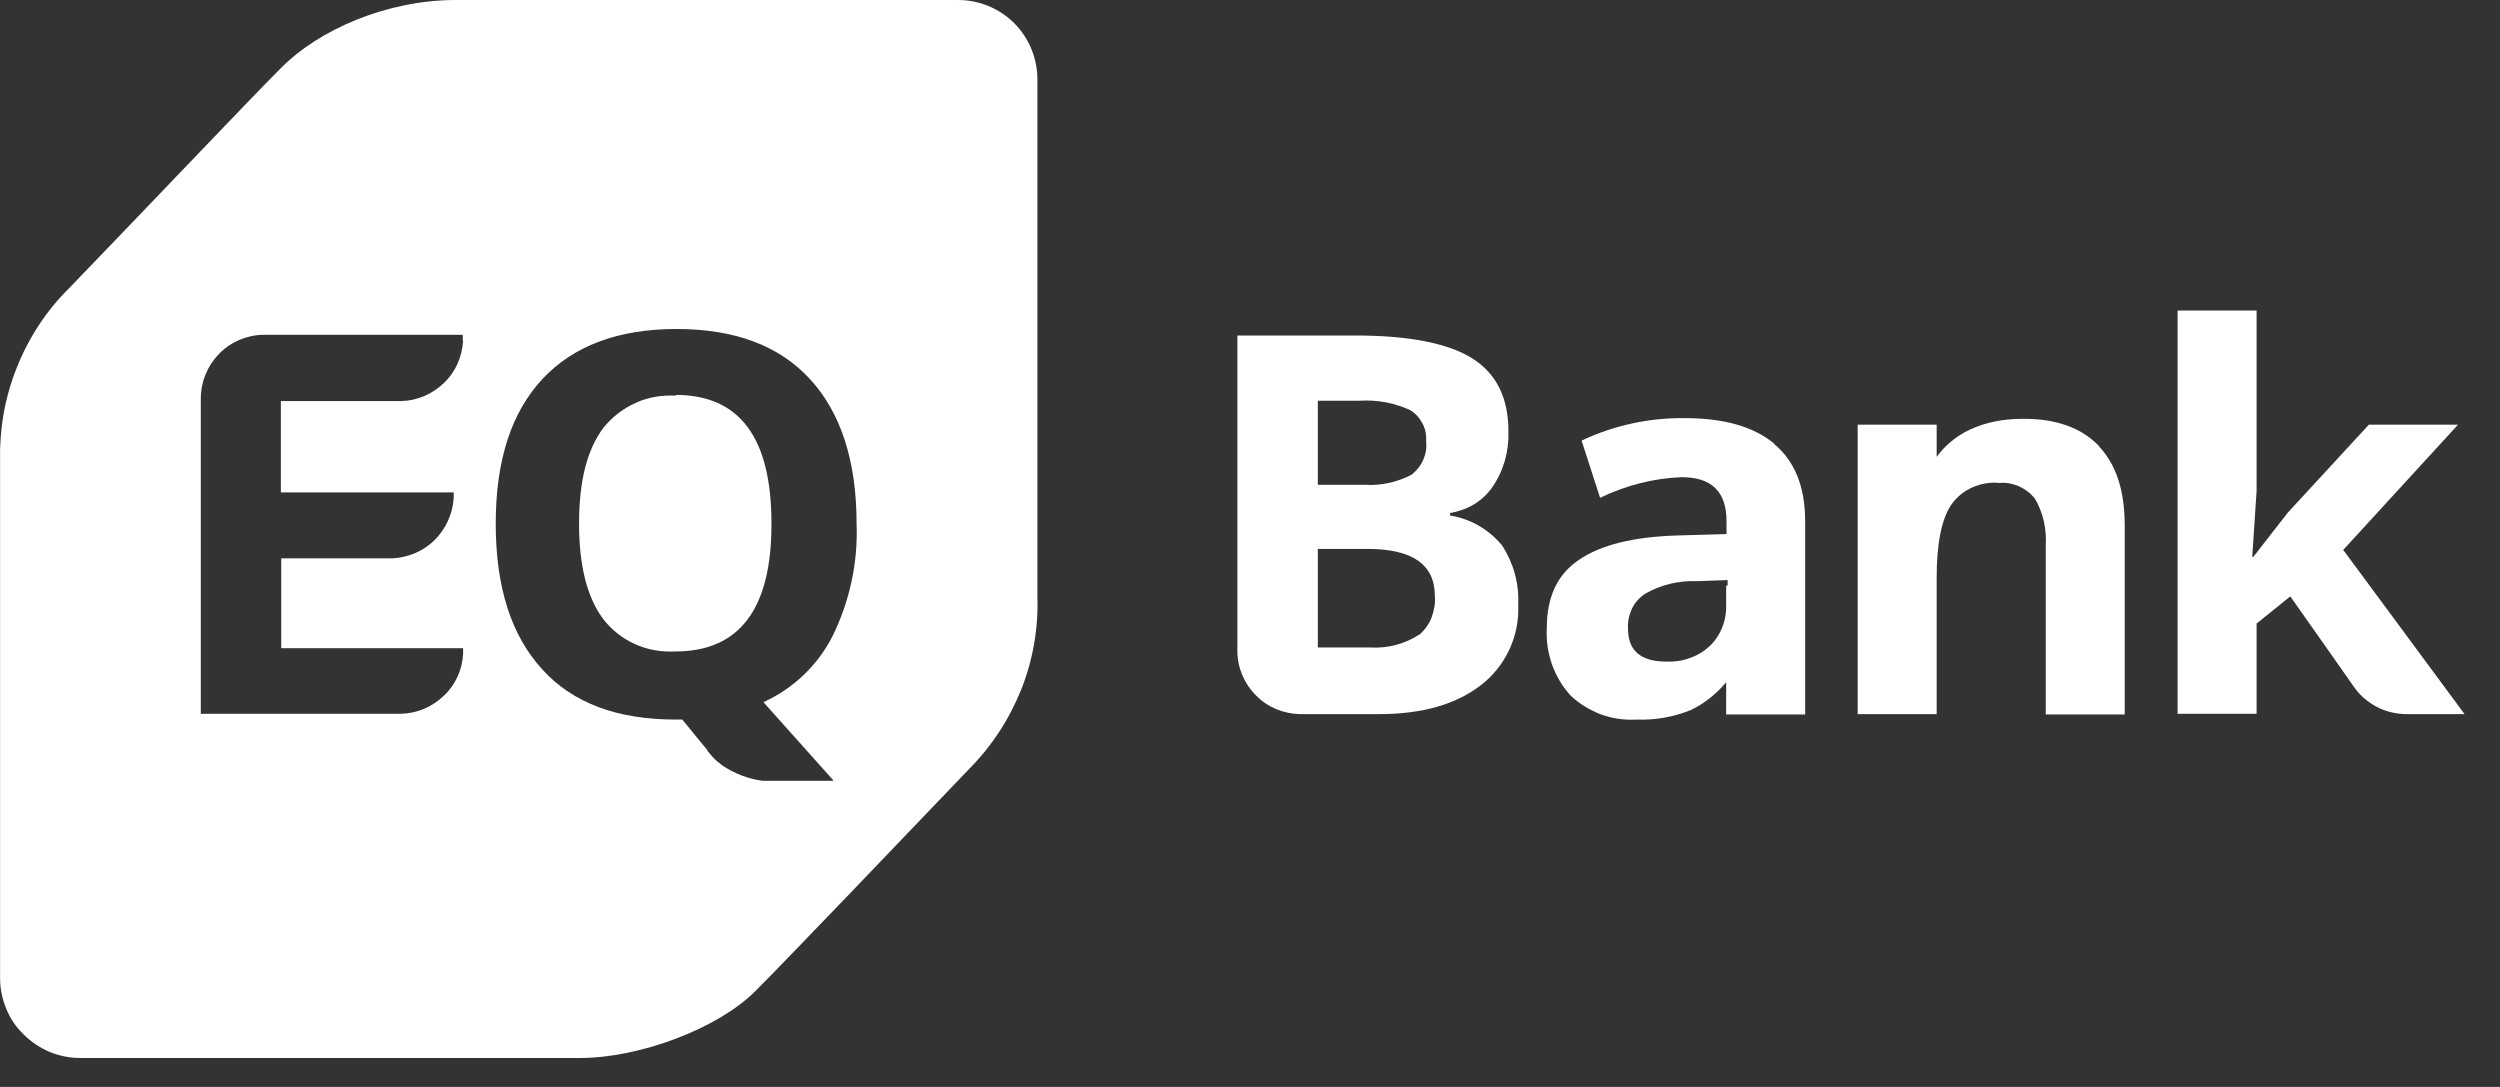 <?xml version="1.0" encoding="UTF-8"?> <svg xmlns="http://www.w3.org/2000/svg" width="69" height="30" viewBox="0 0 69 30" fill="none"><rect x="0" y="0" width="69" height="30" fill="#333333" stroke="none"/><path d="M40.022 14.23V14.16C40.252 14.12 40.482 14.04 40.682 13.92C40.882 13.8 41.062 13.63 41.192 13.44C41.502 12.99 41.652 12.45 41.632 11.9C41.632 10.98 41.302 10.31 40.632 9.89C39.962 9.47 38.882 9.26 37.402 9.26H34.152V17.97C34.152 18.43 34.342 18.87 34.662 19.19C34.982 19.52 35.422 19.7 35.882 19.71H38.062C39.252 19.71 40.192 19.44 40.872 18.91C41.212 18.65 41.482 18.31 41.662 17.92C41.842 17.53 41.922 17.11 41.902 16.68C41.932 16.11 41.772 15.54 41.462 15.06C41.102 14.62 40.592 14.32 40.032 14.23H40.022ZM36.362 11.06H37.532C38.012 11.03 38.492 11.12 38.922 11.32C39.072 11.41 39.182 11.54 39.262 11.69C39.342 11.84 39.372 12.01 39.362 12.18C39.382 12.36 39.352 12.53 39.282 12.69C39.212 12.85 39.102 12.99 38.962 13.1C38.562 13.31 38.112 13.41 37.662 13.38H36.372V11.06H36.362ZM39.162 17.52C38.762 17.78 38.282 17.9 37.812 17.87H36.372V15.15H37.742C38.982 15.15 39.602 15.58 39.602 16.45C39.622 16.65 39.582 16.85 39.512 17.04C39.442 17.23 39.322 17.39 39.162 17.53V17.52Z" fill="white"></path><path d="M64.662 15.19L67.842 11.72H65.382L63.142 14.15L62.192 15.37H62.162L62.282 13.55V8.57H60.102V19.7H62.282V17.21L63.212 16.46L64.402 18.15L64.942 18.92C65.102 19.16 65.312 19.35 65.562 19.49C65.812 19.63 66.092 19.7 66.382 19.71H68.022L64.682 15.19H64.662Z" fill="white"></path><path d="M57.932 12.31C57.452 11.81 56.752 11.55 55.812 11.56C55.312 11.56 54.812 11.65 54.362 11.86C54.002 12.03 53.682 12.29 53.452 12.61V11.72H51.272V19.71H53.452V15.95C53.452 15.01 53.582 14.33 53.862 13.92C54.012 13.71 54.212 13.55 54.442 13.45C54.672 13.35 54.932 13.3 55.182 13.33C55.372 13.31 55.552 13.35 55.722 13.42C55.892 13.5 56.042 13.61 56.162 13.76C56.392 14.15 56.492 14.61 56.462 15.06V19.72H58.642V14.5C58.642 13.55 58.412 12.83 57.932 12.32V12.31Z" fill="white"></path><path d="M18.652 10.92C18.272 10.9 17.892 10.96 17.542 11.12C17.192 11.28 16.892 11.51 16.652 11.81C16.202 12.41 15.982 13.28 15.982 14.45C15.982 15.61 16.202 16.49 16.652 17.09C16.882 17.39 17.192 17.63 17.532 17.78C17.882 17.94 18.262 18 18.642 17.98C20.412 17.98 21.302 16.8 21.292 14.44C21.292 12.08 20.412 10.9 18.652 10.9V10.92Z" fill="white"></path><path d="M27.992 0.64C27.582 0.23 27.022 0 26.442 0H12.582C10.662 0 8.792 0.83 7.762 1.87C6.872 2.76 3.932 5.86 1.912 7.95C1.282 8.57 0.792 9.32 0.462 10.15C0.132 10.97 -0.018 11.85 0.002 12.74V27C0.002 27.29 0.062 27.57 0.172 27.84C0.282 28.11 0.442 28.35 0.652 28.55C0.852 28.75 1.102 28.92 1.362 29.03C1.632 29.14 1.912 29.2 2.202 29.2H16.012C17.682 29.2 19.842 28.37 20.852 27.35C21.742 26.46 24.722 23.34 26.732 21.24C27.362 20.61 27.852 19.86 28.182 19.04C28.512 18.22 28.662 17.33 28.632 16.45V2.19C28.632 1.61 28.402 1.05 27.992 0.64ZM12.782 9.41C12.752 9.85 12.572 10.27 12.252 10.57C11.932 10.88 11.512 11.06 11.072 11.07H7.752V13.59H12.522V13.75C12.492 14.19 12.302 14.6 11.992 14.91C11.672 15.22 11.262 15.39 10.822 15.41H7.762V17.89H12.782V18.04C12.762 18.48 12.572 18.9 12.252 19.2C11.932 19.51 11.512 19.69 11.072 19.7H5.542V11C5.542 10.54 5.722 10.1 6.042 9.77C6.362 9.44 6.802 9.25 7.262 9.24H12.772V9.41H12.782ZM22.992 21.55H21.052C20.652 21.5 20.272 21.35 19.942 21.13L19.802 21.02C19.742 20.97 19.682 20.91 19.632 20.85L19.522 20.72V20.7L19.272 20.4L18.832 19.86H18.652C17.042 19.86 15.812 19.41 14.962 18.47C14.102 17.53 13.682 16.19 13.682 14.45C13.682 12.71 14.112 11.38 14.972 10.46C15.832 9.54 17.072 9.08 18.672 9.08C20.282 9.08 21.512 9.54 22.362 10.47C23.212 11.4 23.642 12.73 23.642 14.46C23.682 15.53 23.452 16.59 22.982 17.55C22.572 18.36 21.902 19 21.072 19.38L23.002 21.54L22.992 21.55Z" fill="white"></path><path d="M48.962 12.24C48.392 11.77 47.572 11.54 46.492 11.54C45.512 11.53 44.542 11.74 43.652 12.16L44.162 13.74C44.862 13.4 45.632 13.2 46.412 13.17C47.242 13.17 47.652 13.57 47.652 14.39V14.74L46.262 14.78C45.072 14.82 44.182 15.04 43.582 15.45C42.982 15.85 42.692 16.48 42.692 17.33C42.672 17.67 42.722 18.01 42.832 18.33C42.942 18.65 43.122 18.95 43.352 19.2C43.592 19.43 43.882 19.6 44.192 19.72C44.502 19.83 44.832 19.88 45.162 19.86C45.682 19.88 46.202 19.79 46.682 19.59C47.052 19.41 47.372 19.15 47.642 18.83V19.72H49.822V14.38C49.822 13.43 49.532 12.72 48.962 12.25V12.24ZM47.652 16.16H47.642V16.82C47.622 17.2 47.472 17.55 47.202 17.82C47.042 17.97 46.852 18.09 46.642 18.16C46.432 18.24 46.212 18.27 45.992 18.26C45.282 18.26 44.932 17.96 44.932 17.34C44.922 17.15 44.962 16.97 45.042 16.8C45.122 16.63 45.252 16.49 45.402 16.39C45.832 16.14 46.332 16.02 46.832 16.04L47.682 16.01V16.17L47.652 16.16Z" fill="white"></path></svg>